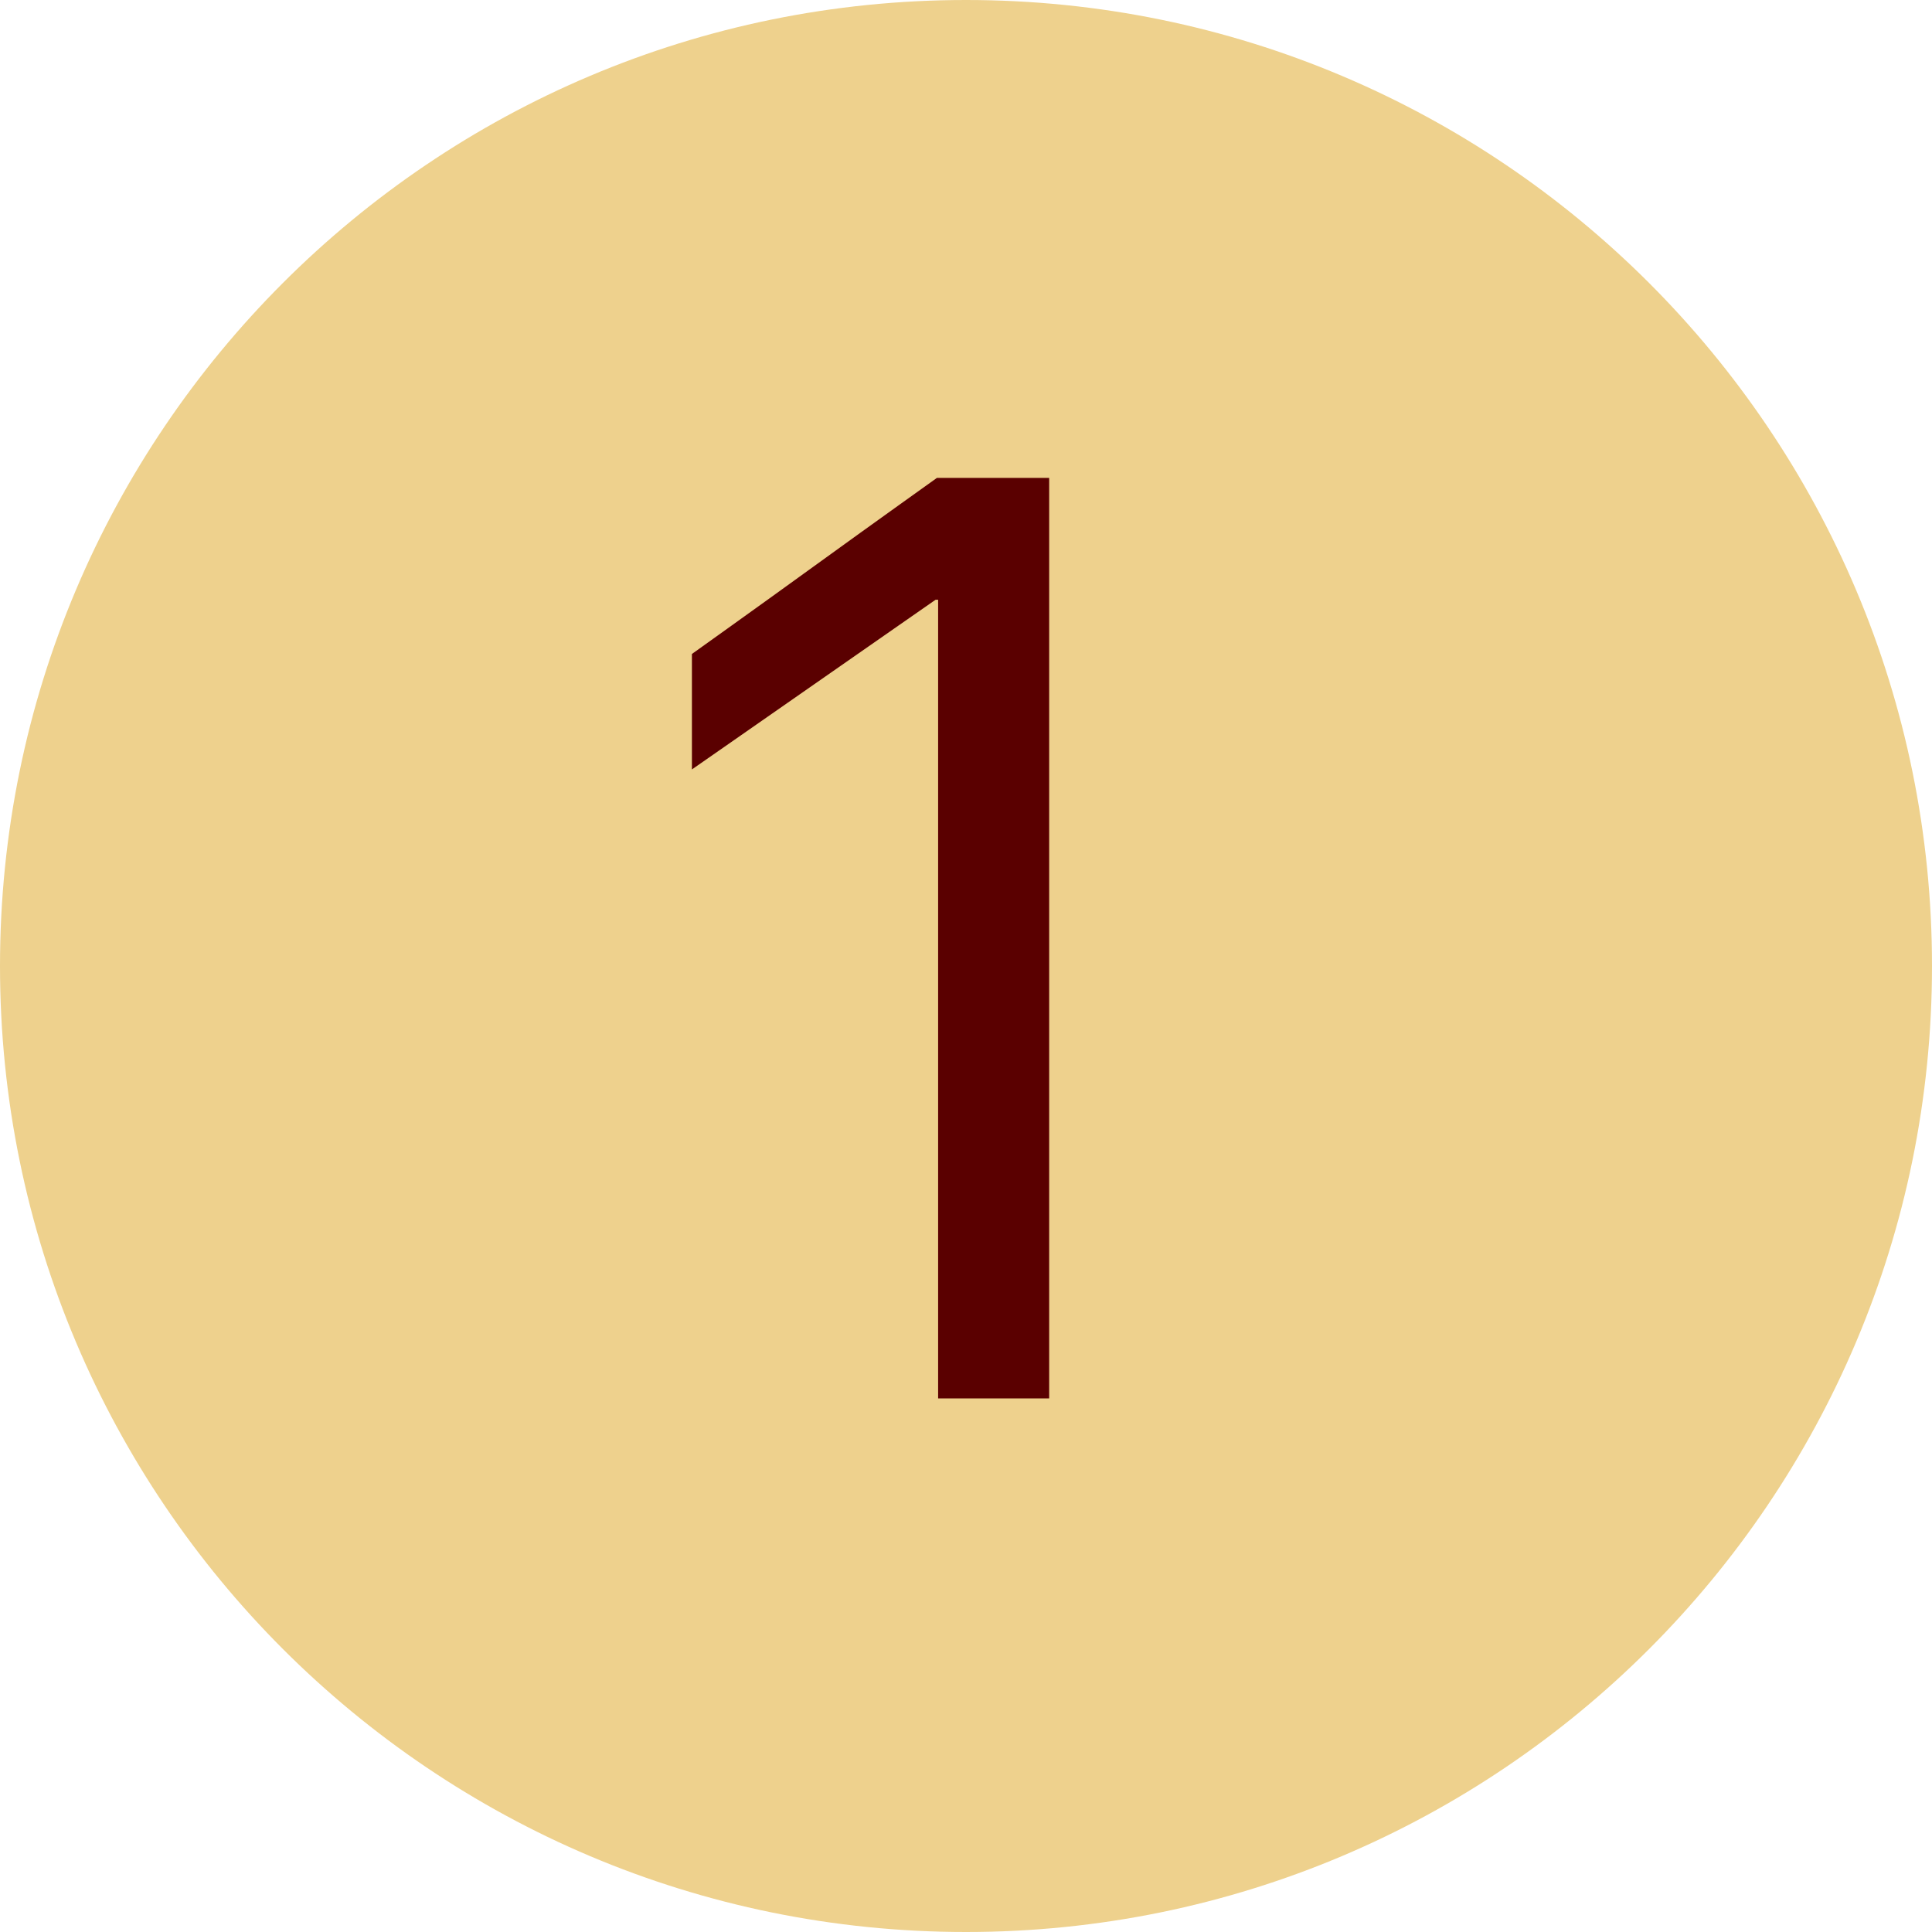 <?xml version="1.0" encoding="utf-8"?>
<svg xmlns="http://www.w3.org/2000/svg" xmlns:xlink="http://www.w3.org/1999/xlink" fill="none" height="105" viewBox="0 0 105 105" width="105">
  <clipPath id="a">
    <path d="m0 0h105v105h-105z"/>
  </clipPath>
  <g clip-path="url(#a)">
    <path d="m52.5 105c28.995 0 52.5-23.505 52.5-52.5s-23.505-52.5-52.5-52.5-52.5 23.505-52.5 52.5 23.505 52.5 52.5 52.5z" fill="#eed18d"/>
    <path d="m57.02 76v-50.026h-6.102s-.67.48-2.011 1.439c-1.341.959-2.889 2.074-4.646 3.345-1.757 1.271-3.305 2.386-4.646 3.345-1.341.959-2.011 1.439-2.011 1.439v6.275s.664-.462 1.993-1.387c1.329-.924 2.872-1.999 4.628-3.224 1.756-1.225 3.299-2.3 4.628-3.224 1.329-.924 1.993-1.387 1.993-1.387h.139v43.404z" fill="#5a0000"/>
  </g>
</svg>